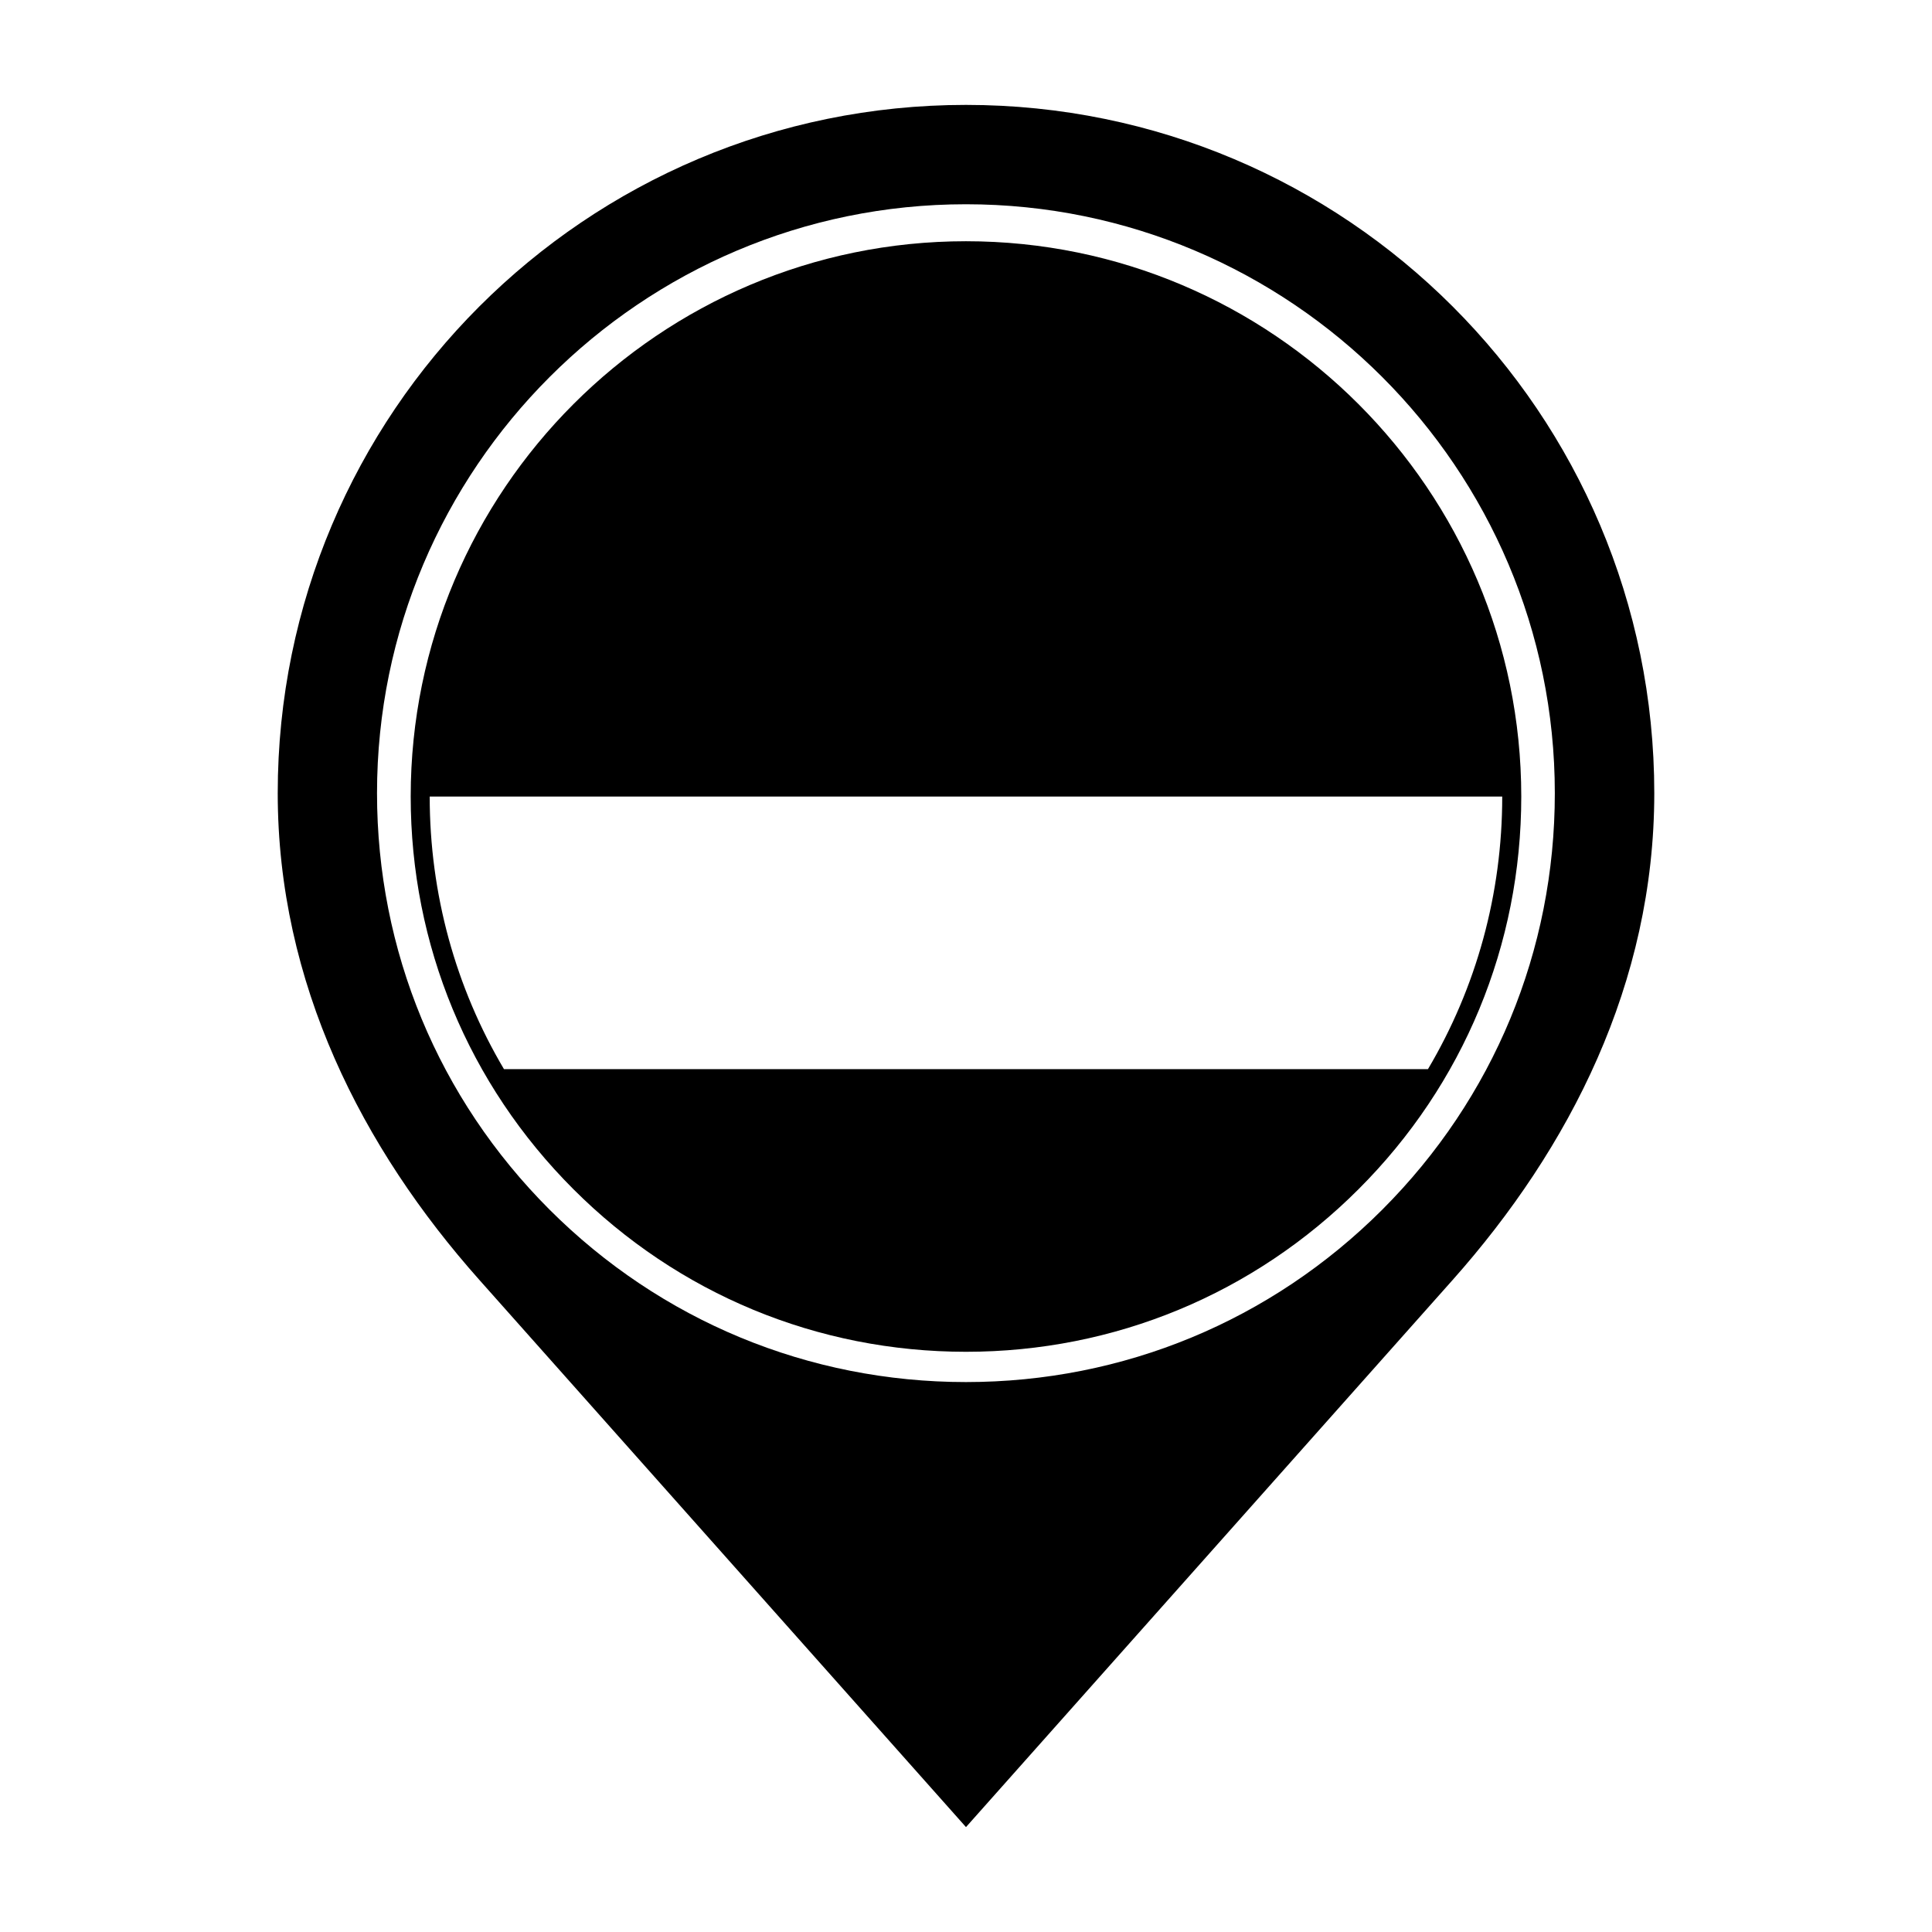 <?xml version="1.0" encoding="UTF-8"?>
<!-- Uploaded to: SVG Repo, www.svgrepo.com, Generator: SVG Repo Mixer Tools -->
<svg fill="#000000" width="800px" height="800px" version="1.1" viewBox="144 144 512 512" xmlns="http://www.w3.org/2000/svg">
 <g>
  <path d="m399.99 171.8c-100.73 0-182.39 81.668-182.39 182.4 0 50.371 22.398 94.102 53.426 128.98l128.97 145.02 128.98-145.01c31.02-34.891 53.426-78.613 53.426-128.99 0-100.73-81.668-182.4-182.41-182.4zm110.35 292.75c-29.477 29.484-68.664 45.711-110.36 45.711-41.684 0-80.875-16.238-110.36-45.711-29.477-29.488-45.707-68.664-45.707-110.35 0-86.055 70.008-156.07 156.06-156.07 86.062 0 156.07 70.008 156.07 156.07 0.012 41.68-16.23 80.871-45.707 110.35z"/>
  <path d="m399.99 207.93c-81.137 0-147.15 66.016-147.15 147.15 0 39.301 15.301 76.258 43.098 104.05 27.785 27.801 64.738 43.109 104.06 43.109 39.316 0 76.273-15.312 104.05-43.109 27.801-27.773 43.105-64.734 43.105-104.05-0.008-81.137-66.02-147.15-147.16-147.15zm-122.43 219.41c-12.82-21.652-19.684-46.422-19.684-72.246h284.23c0 25.832-6.856 50.598-19.684 72.246z"/>
 </g>
</svg>